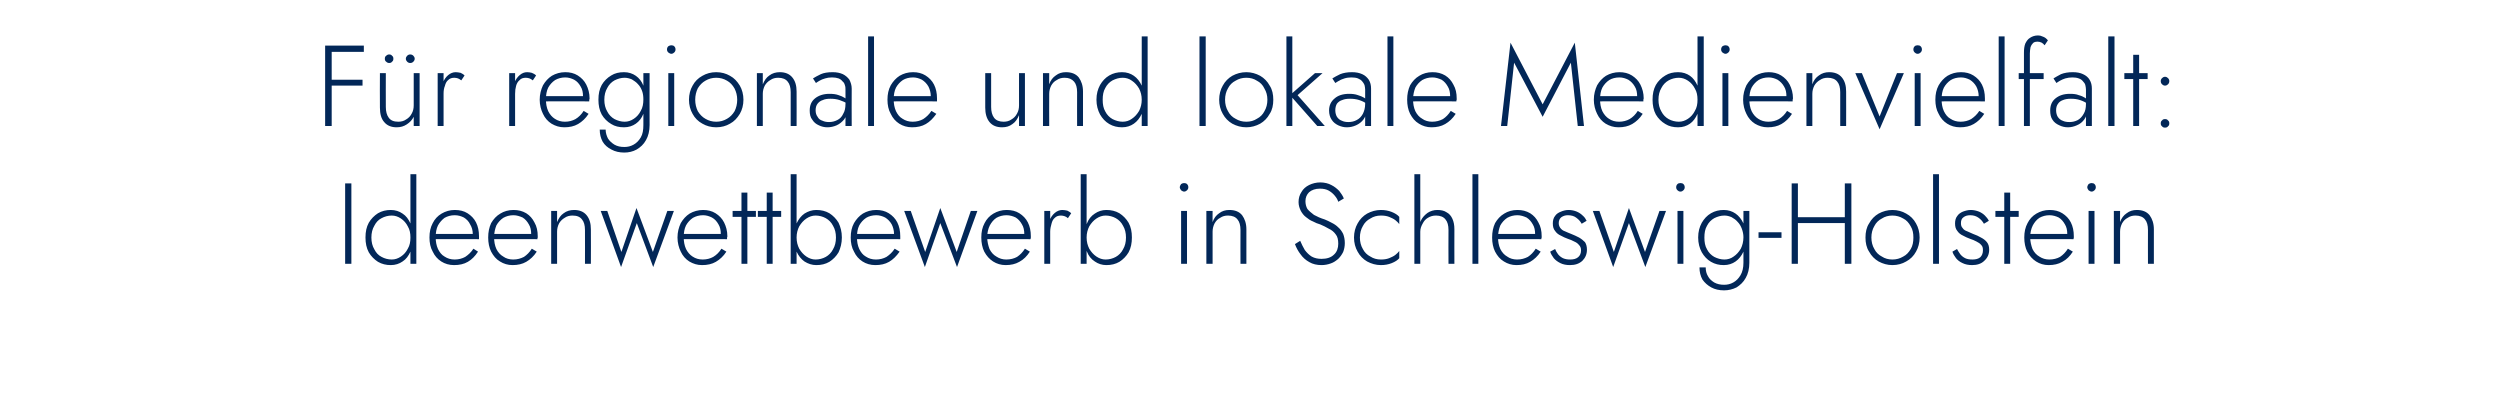 <?xml version="1.0" standalone="no"?><!DOCTYPE svg PUBLIC "-//W3C//DTD SVG 1.1//EN" "http://www.w3.org/Graphics/SVG/1.1/DTD/svg11.dtd"><svg xmlns="http://www.w3.org/2000/svg" version="1.1" width="762px" height="128.1px" viewBox="0 -1 762 128.1" style="top:-1px">  <desc>F r regionale und lokale Medienvielfalt: Ideenwettbewerb in Schleswig-Holstein</desc>  <defs/>  <g id="Polygon1380076">    <path d="M 105.2 54.9 L 105.2 79.4 L 107.1 79.4 L 107.1 54.9 L 105.2 54.9 Z M 125.1 52.1 L 125.1 79.4 L 126.9 79.4 L 126.9 52.1 L 125.1 52.1 Z M 111.4 71.4 C 111.4 73.1 111.7 74.6 112.4 75.9 C 113.1 77.1 114.1 78.1 115.2 78.8 C 116.4 79.5 117.7 79.8 119.1 79.8 C 120.5 79.8 121.7 79.4 122.7 78.7 C 123.8 78 124.5 77 125.1 75.7 C 125.7 74.4 126 73 126 71.4 C 126 69.8 125.7 68.4 125.1 67.1 C 124.5 65.8 123.8 64.8 122.7 64.1 C 121.7 63.4 120.5 63 119.1 63 C 117.7 63 116.4 63.3 115.2 64 C 114.1 64.7 113.1 65.7 112.4 66.9 C 111.7 68.2 111.4 69.6 111.4 71.4 Z M 113.2 71.4 C 113.2 70 113.5 68.8 114.1 67.8 C 114.6 66.8 115.3 66 116.3 65.5 C 117.2 65 118.3 64.7 119.4 64.7 C 120.4 64.7 121.3 65 122.2 65.6 C 123.1 66.2 123.8 67 124.3 68 C 124.9 69 125.1 70.1 125.1 71.4 C 125.1 72.7 124.9 73.8 124.3 74.8 C 123.8 75.8 123.1 76.6 122.2 77.2 C 121.3 77.8 120.4 78.1 119.4 78.1 C 118.3 78.1 117.2 77.8 116.3 77.3 C 115.3 76.8 114.6 76 114.1 75 C 113.5 74 113.2 72.8 113.2 71.4 Z M 138.4 79.8 C 140 79.8 141.4 79.5 142.6 78.8 C 143.8 78.1 144.8 77.1 145.7 75.7 C 145.7 75.7 144.3 74.8 144.3 74.8 C 143.6 75.9 142.7 76.7 141.8 77.3 C 140.9 77.8 139.8 78.1 138.6 78.1 C 137.4 78.1 136.4 77.8 135.5 77.2 C 134.6 76.7 134 75.9 133.5 74.9 C 133 73.8 132.8 72.6 132.8 71.3 C 132.8 69.9 133 68.7 133.5 67.7 C 134 66.8 134.7 66 135.5 65.4 C 136.4 64.9 137.4 64.6 138.6 64.6 C 139.7 64.6 140.6 64.9 141.4 65.3 C 142.2 65.8 142.9 66.5 143.3 67.4 C 143.8 68.2 144.1 69.2 144.1 70.3 C 144.1 70.5 144 70.7 144 70.9 C 143.9 71.1 143.9 71.2 143.8 71.4 C 143.82 71.36 144.6 70.3 144.6 70.3 L 132.1 70.3 L 132.1 71.9 C 132.1 71.9 145.95 71.85 146 71.9 C 146 71.7 146 71.6 146 71.4 C 146 71.3 146 71.1 146 71 C 146 69.4 145.7 68 145.1 66.8 C 144.5 65.6 143.6 64.7 142.5 64 C 141.4 63.3 140.1 63 138.6 63 C 137.1 63 135.8 63.4 134.6 64.1 C 133.4 64.8 132.5 65.8 131.9 67 C 131.2 68.3 130.9 69.7 130.9 71.4 C 130.9 73 131.2 74.5 131.9 75.7 C 132.5 77 133.4 78 134.5 78.7 C 135.6 79.4 136.9 79.8 138.4 79.8 Z M 156.2 79.8 C 157.8 79.8 159.2 79.5 160.4 78.8 C 161.6 78.1 162.7 77.1 163.6 75.7 C 163.6 75.7 162.1 74.8 162.1 74.8 C 161.4 75.9 160.6 76.7 159.7 77.3 C 158.7 77.8 157.7 78.1 156.4 78.1 C 155.3 78.1 154.2 77.8 153.4 77.2 C 152.5 76.7 151.8 75.9 151.3 74.9 C 150.8 73.8 150.6 72.6 150.6 71.3 C 150.6 69.9 150.9 68.7 151.3 67.7 C 151.8 66.8 152.5 66 153.4 65.4 C 154.3 64.9 155.3 64.6 156.5 64.6 C 157.5 64.6 158.4 64.9 159.3 65.3 C 160.1 65.8 160.7 66.5 161.2 67.4 C 161.7 68.2 161.9 69.2 161.9 70.3 C 161.9 70.5 161.9 70.7 161.8 70.9 C 161.8 71.1 161.7 71.2 161.7 71.4 C 161.67 71.36 162.4 70.3 162.4 70.3 L 149.9 70.3 L 149.9 71.9 C 149.9 71.9 163.8 71.85 163.8 71.9 C 163.8 71.7 163.8 71.6 163.9 71.4 C 163.9 71.3 163.9 71.1 163.9 71 C 163.9 69.4 163.6 68 162.9 66.8 C 162.3 65.6 161.5 64.7 160.4 64 C 159.2 63.3 158 63 156.5 63 C 155 63 153.6 63.4 152.5 64.1 C 151.3 64.8 150.4 65.8 149.7 67 C 149.1 68.3 148.8 69.7 148.8 71.4 C 148.8 73 149.1 74.5 149.7 75.7 C 150.4 77 151.2 78 152.4 78.7 C 153.5 79.4 154.8 79.8 156.2 79.8 Z M 178.3 69.1 C 178.33 69.09 178.3 79.4 178.3 79.4 L 180.1 79.4 C 180.1 79.4 180.15 68.88 180.1 68.9 C 180.1 67.1 179.7 65.7 178.8 64.6 C 177.9 63.5 176.6 63 175 63 C 173.8 63 172.7 63.3 171.8 64 C 170.9 64.6 170.3 65.5 169.8 66.7 C 169.82 66.71 169.8 63.3 169.8 63.3 L 168 63.3 L 168 79.4 L 169.8 79.4 C 169.8 79.4 169.82 69.65 169.8 69.6 C 169.8 68.7 170 67.9 170.4 67.1 C 170.8 66.4 171.4 65.8 172.1 65.4 C 172.8 64.9 173.6 64.7 174.5 64.7 C 175.9 64.7 176.8 65.1 177.4 65.9 C 178 66.6 178.3 67.7 178.3 69.1 Z M 183.1 63.3 L 189.3 80.4 L 194.1 67 L 199.1 80.4 L 205.4 63.3 L 203.4 63.3 L 199 75.8 L 194 62.4 L 189.4 75.8 L 185.1 63.3 L 183.1 63.3 Z M 214 79.8 C 215.6 79.8 217 79.5 218.2 78.8 C 219.4 78.1 220.5 77.1 221.4 75.7 C 221.4 75.7 219.9 74.8 219.9 74.8 C 219.2 75.9 218.4 76.7 217.4 77.3 C 216.5 77.8 215.4 78.1 214.2 78.1 C 213 78.1 212 77.8 211.1 77.2 C 210.3 76.7 209.6 75.9 209.1 74.9 C 208.6 73.8 208.4 72.6 208.4 71.3 C 208.4 69.9 208.6 68.7 209.1 67.7 C 209.6 66.8 210.3 66 211.2 65.4 C 212.1 64.9 213.1 64.6 214.3 64.6 C 215.3 64.6 216.2 64.9 217 65.3 C 217.9 65.8 218.5 66.5 219 67.4 C 219.5 68.2 219.7 69.2 219.7 70.3 C 219.7 70.5 219.7 70.7 219.6 70.9 C 219.6 71.1 219.5 71.2 219.5 71.4 C 219.45 71.36 220.2 70.3 220.2 70.3 L 207.7 70.3 L 207.7 71.9 C 207.7 71.9 221.59 71.85 221.6 71.9 C 221.6 71.7 221.6 71.6 221.6 71.4 C 221.7 71.3 221.7 71.1 221.7 71 C 221.7 69.4 221.3 68 220.7 66.8 C 220.1 65.6 219.2 64.7 218.1 64 C 217 63.3 215.7 63 214.3 63 C 212.8 63 211.4 63.4 210.2 64.1 C 209.1 64.8 208.2 65.8 207.5 67 C 206.9 68.3 206.5 69.7 206.5 71.4 C 206.5 73 206.9 74.5 207.5 75.7 C 208.1 77 209 78 210.1 78.7 C 211.3 79.4 212.5 79.8 214 79.8 Z M 223.3 63.3 L 223.3 65.1 L 230.4 65.1 L 230.4 63.3 L 223.3 63.3 Z M 226 57.7 L 226 79.4 L 227.8 79.4 L 227.8 57.7 L 226 57.7 Z M 231 63.3 L 231 65.1 L 238.1 65.1 L 238.1 63.3 L 231 63.3 Z M 233.7 57.7 L 233.7 79.4 L 235.5 79.4 L 235.5 57.7 L 233.7 57.7 Z M 242.8 52.1 L 241 52.1 L 241 79.4 L 242.8 79.4 L 242.8 52.1 Z M 256.6 71.4 C 256.6 69.6 256.2 68.2 255.6 66.9 C 254.9 65.7 253.9 64.7 252.8 64 C 251.6 63.3 250.3 63 248.8 63 C 247.5 63 246.3 63.4 245.2 64.1 C 244.2 64.8 243.4 65.8 242.8 67.1 C 242.3 68.4 242 69.8 242 71.4 C 242 73 242.3 74.4 242.8 75.7 C 243.4 77 244.2 78 245.2 78.7 C 246.3 79.4 247.5 79.8 248.8 79.8 C 250.3 79.8 251.6 79.5 252.8 78.8 C 253.9 78.1 254.9 77.1 255.6 75.9 C 256.2 74.6 256.6 73.1 256.6 71.4 Z M 254.8 71.4 C 254.8 72.8 254.5 74 253.9 75 C 253.4 76 252.6 76.8 251.7 77.3 C 250.8 77.8 249.7 78.1 248.6 78.1 C 247.6 78.1 246.7 77.8 245.8 77.2 C 244.9 76.6 244.2 75.8 243.6 74.8 C 243.1 73.8 242.8 72.7 242.8 71.4 C 242.8 70.1 243.1 69 243.6 68 C 244.2 67 244.9 66.2 245.8 65.6 C 246.7 65 247.6 64.7 248.6 64.7 C 249.7 64.7 250.8 65 251.7 65.5 C 252.6 66 253.4 66.8 253.9 67.8 C 254.5 68.8 254.8 70 254.8 71.4 Z M 266.8 79.8 C 268.4 79.8 269.8 79.5 271 78.8 C 272.2 78.1 273.2 77.1 274.2 75.7 C 274.2 75.7 272.7 74.8 272.7 74.8 C 272 75.9 271.1 76.7 270.2 77.3 C 269.3 77.8 268.2 78.1 267 78.1 C 265.8 78.1 264.8 77.8 263.9 77.2 C 263 76.7 262.4 75.9 261.9 74.9 C 261.4 73.8 261.2 72.6 261.2 71.3 C 261.2 69.9 261.4 68.7 261.9 67.7 C 262.4 66.8 263.1 66 264 65.4 C 264.8 64.9 265.9 64.6 267.1 64.6 C 268.1 64.6 269 64.9 269.8 65.3 C 270.6 65.8 271.3 66.5 271.8 67.4 C 272.2 68.2 272.5 69.2 272.5 70.3 C 272.5 70.5 272.4 70.7 272.4 70.9 C 272.3 71.1 272.3 71.2 272.2 71.4 C 272.23 71.36 273 70.3 273 70.3 L 260.5 70.3 L 260.5 71.9 C 260.5 71.9 274.37 71.85 274.4 71.9 C 274.4 71.7 274.4 71.6 274.4 71.4 C 274.4 71.3 274.4 71.1 274.4 71 C 274.4 69.4 274.1 68 273.5 66.8 C 272.9 65.6 272 64.7 270.9 64 C 269.8 63.3 268.5 63 267.1 63 C 265.5 63 264.2 63.4 263 64.1 C 261.9 64.8 261 65.8 260.3 67 C 259.6 68.3 259.3 69.7 259.3 71.4 C 259.3 73 259.6 74.5 260.3 75.7 C 260.9 77 261.8 78 262.9 78.7 C 264 79.4 265.3 79.8 266.8 79.8 Z M 275.6 63.3 L 281.9 80.4 L 286.6 67 L 291.7 80.4 L 297.9 63.3 L 295.9 63.3 L 291.6 75.8 L 286.6 62.4 L 282 75.8 L 277.6 63.3 L 275.6 63.3 Z M 306.5 79.8 C 308.1 79.8 309.5 79.5 310.7 78.8 C 312 78.1 313 77.1 313.9 75.7 C 313.9 75.7 312.4 74.8 312.4 74.8 C 311.7 75.9 310.9 76.7 310 77.3 C 309.1 77.8 308 78.1 306.7 78.1 C 305.6 78.1 304.6 77.8 303.7 77.2 C 302.8 76.7 302.1 75.9 301.6 74.9 C 301.2 73.8 300.9 72.6 300.9 71.3 C 300.9 69.9 301.2 68.7 301.7 67.7 C 302.2 66.8 302.8 66 303.7 65.4 C 304.6 64.9 305.6 64.6 306.8 64.6 C 307.8 64.6 308.8 64.9 309.6 65.3 C 310.4 65.8 311 66.5 311.5 67.4 C 312 68.2 312.2 69.2 312.2 70.3 C 312.2 70.5 312.2 70.7 312.1 70.9 C 312.1 71.1 312 71.2 312 71.4 C 311.99 71.36 312.8 70.3 312.8 70.3 L 300.2 70.3 L 300.2 71.9 C 300.2 71.9 314.13 71.85 314.1 71.9 C 314.1 71.7 314.2 71.6 314.2 71.4 C 314.2 71.3 314.2 71.1 314.2 71 C 314.2 69.4 313.9 68 313.3 66.8 C 312.7 65.6 311.8 64.7 310.7 64 C 309.6 63.3 308.3 63 306.8 63 C 305.3 63 304 63.4 302.8 64.1 C 301.6 64.8 300.7 65.8 300.1 67 C 299.4 68.3 299.1 69.7 299.1 71.4 C 299.1 73 299.4 74.5 300 75.7 C 300.7 77 301.6 78 302.7 78.7 C 303.8 79.4 305.1 79.8 306.5 79.8 Z M 320.1 63.3 L 318.3 63.3 L 318.3 79.4 L 320.1 79.4 L 320.1 63.3 Z M 325.5 65.5 C 325.5 65.5 326.5 64 326.5 64 C 326.1 63.6 325.7 63.4 325.3 63.2 C 324.8 63.1 324.3 63 323.8 63 C 323 63 322.2 63.3 321.5 63.9 C 320.8 64.5 320.3 65.2 319.9 66.2 C 319.5 67.2 319.3 68.4 319.3 69.6 C 319.3 69.6 320.1 69.6 320.1 69.6 C 320.1 68.7 320.3 67.9 320.5 67.2 C 320.7 66.4 321 65.8 321.5 65.4 C 322 64.9 322.6 64.7 323.4 64.7 C 323.8 64.7 324.2 64.8 324.5 64.9 C 324.8 65 325.2 65.2 325.5 65.5 Z M 331.2 52.1 L 329.4 52.1 L 329.4 79.4 L 331.2 79.4 L 331.2 52.1 Z M 345 71.4 C 345 69.6 344.7 68.2 344 66.9 C 343.3 65.7 342.3 64.7 341.2 64 C 340 63.3 338.7 63 337.2 63 C 335.9 63 334.7 63.4 333.7 64.1 C 332.6 64.8 331.8 65.8 331.3 67.1 C 330.7 68.4 330.4 69.8 330.4 71.4 C 330.4 73 330.7 74.4 331.3 75.7 C 331.8 77 332.6 78 333.7 78.7 C 334.7 79.4 335.9 79.8 337.2 79.8 C 338.7 79.8 340 79.5 341.2 78.8 C 342.3 78.1 343.3 77.1 344 75.9 C 344.7 74.6 345 73.1 345 71.4 Z M 343.2 71.4 C 343.2 72.8 342.9 74 342.3 75 C 341.8 76 341 76.8 340.1 77.3 C 339.2 77.8 338.1 78.1 337 78.1 C 336 78.1 335.1 77.8 334.2 77.2 C 333.3 76.6 332.6 75.8 332 74.8 C 331.5 73.8 331.2 72.7 331.2 71.4 C 331.2 70.1 331.5 69 332 68 C 332.6 67 333.3 66.2 334.2 65.6 C 335.1 65 336 64.7 337 64.7 C 338.1 64.7 339.2 65 340.1 65.5 C 341 66 341.8 66.8 342.3 67.8 C 342.9 68.8 343.2 70 343.2 71.4 Z M 359.6 56.1 C 359.6 56.4 359.8 56.7 360 57 C 360.3 57.2 360.6 57.4 360.9 57.4 C 361.3 57.4 361.6 57.2 361.8 57 C 362.1 56.7 362.2 56.4 362.2 56.1 C 362.2 55.7 362.1 55.4 361.8 55.1 C 361.6 54.9 361.3 54.8 360.9 54.8 C 360.6 54.8 360.3 54.9 360 55.1 C 359.8 55.4 359.6 55.7 359.6 56.1 Z M 360 63.3 L 360 79.4 L 361.8 79.4 L 361.8 63.3 L 360 63.3 Z M 378.1 69.1 C 378.07 69.09 378.1 79.4 378.1 79.4 L 379.9 79.4 C 379.9 79.4 379.89 68.88 379.9 68.9 C 379.9 67.1 379.4 65.7 378.6 64.6 C 377.7 63.5 376.4 63 374.7 63 C 373.5 63 372.5 63.3 371.6 64 C 370.7 64.6 370 65.5 369.6 66.7 C 369.57 66.71 369.6 63.3 369.6 63.3 L 367.7 63.3 L 367.7 79.4 L 369.6 79.4 C 369.6 79.4 369.57 69.65 369.6 69.6 C 369.6 68.7 369.8 67.9 370.2 67.1 C 370.6 66.4 371.1 65.8 371.9 65.4 C 372.6 64.9 373.4 64.7 374.3 64.7 C 375.6 64.7 376.6 65.1 377.2 65.9 C 377.8 66.6 378.1 67.7 378.1 69.1 Z M 396.3 72.4 C 396.3 72.4 394.7 73.4 394.7 73.4 C 395.1 74.5 395.7 75.6 396.4 76.5 C 397.1 77.5 398 78.3 399.1 78.9 C 400.1 79.5 401.4 79.8 402.8 79.8 C 403.8 79.8 404.8 79.6 405.6 79.3 C 406.5 79 407.2 78.5 407.9 77.9 C 408.5 77.3 409 76.6 409.4 75.8 C 409.7 75 409.9 74.1 409.9 73.1 C 409.9 72 409.7 71.1 409.4 70.3 C 409 69.5 408.5 68.8 407.9 68.3 C 407.3 67.7 406.7 67.3 405.9 66.9 C 405.2 66.5 404.5 66.2 403.8 65.9 C 402.5 65.5 401.4 65 400.5 64.5 C 399.7 63.9 399 63.3 398.5 62.7 C 398.1 62 397.9 61.2 397.9 60.3 C 397.9 59.2 398.3 58.3 399 57.6 C 399.8 56.9 400.9 56.5 402.3 56.5 C 403.4 56.5 404.3 56.7 405 57.1 C 405.7 57.5 406.3 58 406.8 58.6 C 407.3 59.2 407.7 59.8 407.9 60.5 C 407.9 60.5 409.6 59.5 409.6 59.5 C 409.3 58.7 408.8 58 408.2 57.2 C 407.5 56.5 406.8 55.9 405.8 55.4 C 404.9 54.9 403.7 54.6 402.4 54.6 C 401.2 54.6 400 54.9 399 55.4 C 398 55.9 397.2 56.6 396.7 57.5 C 396.1 58.4 395.8 59.4 395.8 60.6 C 395.8 61.6 396.1 62.5 396.5 63.3 C 396.9 64 397.4 64.7 398.1 65.2 C 398.7 65.7 399.4 66.2 400.2 66.5 C 400.9 66.9 401.7 67.2 402.4 67.4 C 403.3 67.8 404.2 68.2 405 68.7 C 405.9 69.1 406.6 69.7 407.1 70.4 C 407.7 71.1 407.9 72.1 407.9 73.3 C 407.9 74.6 407.5 75.8 406.6 76.6 C 405.7 77.5 404.4 77.9 402.8 77.9 C 401.7 77.9 400.7 77.7 399.8 77.2 C 399 76.7 398.3 76 397.7 75.2 C 397.2 74.3 396.7 73.4 396.3 72.4 Z M 414.5 71.4 C 414.5 70.1 414.8 68.9 415.4 67.9 C 415.9 66.9 416.7 66.1 417.7 65.6 C 418.6 65 419.7 64.7 420.9 64.7 C 421.8 64.7 422.6 64.8 423.4 65.1 C 424.1 65.4 424.8 65.7 425.3 66.1 C 425.8 66.5 426.2 66.9 426.5 67.3 C 426.5 67.3 426.5 65.1 426.5 65.1 C 426 64.5 425.2 64 424.2 63.6 C 423.2 63.2 422.1 63 420.9 63 C 419.4 63 418 63.4 416.7 64.1 C 415.5 64.8 414.5 65.8 413.8 67.1 C 413.1 68.3 412.7 69.8 412.7 71.4 C 412.7 73 413.1 74.5 413.8 75.7 C 414.5 77 415.5 78 416.7 78.7 C 418 79.4 419.4 79.8 420.9 79.8 C 422.1 79.8 423.2 79.6 424.2 79.2 C 425.2 78.8 426 78.3 426.5 77.7 C 426.5 77.7 426.5 75.5 426.5 75.5 C 426.2 75.9 425.8 76.3 425.3 76.7 C 424.8 77.1 424.1 77.4 423.4 77.7 C 422.6 78 421.8 78.1 420.9 78.1 C 419.7 78.1 418.6 77.8 417.7 77.2 C 416.7 76.7 415.9 75.9 415.4 74.9 C 414.8 73.9 414.5 72.7 414.5 71.4 Z M 432.9 52.1 L 431.1 52.1 L 431.1 79.4 L 432.9 79.4 L 432.9 52.1 Z M 441.5 69.1 C 441.45 69.09 441.5 79.4 441.5 79.4 L 443.3 79.4 C 443.3 79.4 443.27 68.88 443.3 68.9 C 443.3 67.6 443.1 66.6 442.7 65.7 C 442.3 64.8 441.7 64.1 440.9 63.7 C 440.2 63.2 439.2 63 438.1 63 C 437 63 436 63.3 435.1 63.9 C 434.3 64.5 433.6 65.2 433.1 66.2 C 432.6 67.2 432.3 68.4 432.3 69.6 C 432.3 69.6 432.9 69.6 432.9 69.6 C 432.9 68.7 433.2 67.9 433.6 67.2 C 434 66.4 434.5 65.8 435.2 65.4 C 436 64.9 436.8 64.7 437.7 64.7 C 439 64.7 440 65.1 440.6 65.9 C 441.2 66.6 441.5 67.7 441.5 69.1 Z M 448.8 52.1 L 448.8 79.4 L 450.6 79.4 L 450.6 52.1 L 448.8 52.1 Z M 462.2 79.8 C 463.8 79.8 465.2 79.5 466.4 78.8 C 467.6 78.1 468.7 77.1 469.6 75.7 C 469.6 75.7 468.1 74.8 468.1 74.8 C 467.4 75.9 466.6 76.7 465.7 77.3 C 464.7 77.8 463.7 78.1 462.4 78.1 C 461.3 78.1 460.2 77.8 459.4 77.2 C 458.5 76.7 457.8 75.9 457.3 74.9 C 456.8 73.8 456.6 72.6 456.6 71.3 C 456.6 69.9 456.9 68.7 457.3 67.7 C 457.8 66.8 458.5 66 459.4 65.4 C 460.3 64.9 461.3 64.6 462.5 64.6 C 463.5 64.6 464.4 64.9 465.3 65.3 C 466.1 65.8 466.7 66.5 467.2 67.4 C 467.7 68.2 467.9 69.2 467.9 70.3 C 467.9 70.5 467.9 70.7 467.8 70.9 C 467.8 71.1 467.7 71.2 467.7 71.4 C 467.67 71.36 468.4 70.3 468.4 70.3 L 455.9 70.3 L 455.9 71.9 C 455.9 71.9 469.8 71.85 469.8 71.9 C 469.8 71.7 469.8 71.6 469.9 71.4 C 469.9 71.3 469.9 71.1 469.9 71 C 469.9 69.4 469.6 68 468.9 66.8 C 468.3 65.6 467.5 64.7 466.4 64 C 465.2 63.3 464 63 462.5 63 C 461 63 459.6 63.4 458.5 64.1 C 457.3 64.8 456.4 65.8 455.7 67 C 455.1 68.3 454.8 69.7 454.8 71.4 C 454.8 73 455.1 74.5 455.7 75.7 C 456.4 77 457.2 78 458.4 78.7 C 459.5 79.4 460.8 79.8 462.2 79.8 Z M 474 74.9 C 474 74.9 472.5 75.7 472.5 75.7 C 472.7 76.4 473.1 77 473.6 77.7 C 474.1 78.3 474.8 78.8 475.6 79.2 C 476.4 79.6 477.4 79.8 478.5 79.8 C 480.1 79.8 481.3 79.4 482.3 78.5 C 483.2 77.6 483.7 76.5 483.7 75.1 C 483.7 74.2 483.5 73.4 483.1 72.8 C 482.6 72.3 482 71.8 481.3 71.4 C 480.5 71 479.7 70.6 478.9 70.3 C 478.2 70 477.6 69.8 477 69.5 C 476.4 69.3 476 69 475.6 68.5 C 475.3 68.1 475.1 67.6 475.1 67 C 475.1 66.2 475.4 65.6 475.9 65.2 C 476.5 64.8 477.1 64.6 477.9 64.6 C 479 64.6 479.9 64.9 480.5 65.4 C 481.2 65.9 481.7 66.5 482.1 67.2 C 482.1 67.2 483.6 66.3 483.6 66.3 C 483.3 65.7 483 65.2 482.4 64.7 C 481.9 64.2 481.3 63.8 480.6 63.5 C 479.9 63.2 479 63 478.1 63 C 477.3 63 476.5 63.2 475.8 63.5 C 475 63.8 474.4 64.2 474 64.8 C 473.5 65.4 473.3 66.2 473.3 67.1 C 473.3 68.1 473.5 68.8 474 69.4 C 474.4 70 475 70.5 475.7 70.8 C 476.4 71.2 477.1 71.5 477.9 71.8 C 478.6 72 479.2 72.3 479.8 72.6 C 480.5 72.9 480.9 73.2 481.3 73.7 C 481.7 74.1 481.9 74.6 481.9 75.3 C 481.9 76.2 481.6 76.9 481 77.4 C 480.4 77.9 479.6 78.1 478.6 78.1 C 477.8 78.1 477.1 78 476.4 77.7 C 475.8 77.4 475.3 77 474.9 76.5 C 474.5 76 474.2 75.4 474 74.9 Z M 485.5 63.3 L 491.7 80.4 L 496.5 67 L 501.5 80.4 L 507.8 63.3 L 505.8 63.3 L 501.4 75.8 L 496.5 62.4 L 491.9 75.8 L 487.5 63.3 L 485.5 63.3 Z M 510.9 56.1 C 510.9 56.4 511 56.7 511.3 57 C 511.5 57.2 511.8 57.4 512.2 57.4 C 512.6 57.4 512.9 57.2 513.1 57 C 513.4 56.7 513.5 56.4 513.5 56.1 C 513.5 55.7 513.4 55.4 513.1 55.1 C 512.9 54.9 512.6 54.8 512.2 54.8 C 511.8 54.8 511.5 54.9 511.3 55.1 C 511 55.4 510.9 55.7 510.9 56.1 Z M 511.3 63.3 L 511.3 79.4 L 513.1 79.4 L 513.1 63.3 L 511.3 63.3 Z M 518 80.5 C 518 81.9 518.3 83.1 518.9 84.2 C 519.6 85.2 520.5 86 521.6 86.6 C 522.7 87.2 524 87.5 525.5 87.5 C 526.8 87.5 528.1 87.2 529.3 86.6 C 530.4 85.9 531.4 85 532.1 83.7 C 532.8 82.5 533.2 80.9 533.2 79.1 C 533.19 79.1 533.2 63.3 533.2 63.3 L 531.4 63.3 C 531.4 63.3 531.37 79.1 531.4 79.1 C 531.4 80.6 531.1 81.9 530.5 82.9 C 529.9 83.9 529.2 84.6 528.3 85.1 C 527.4 85.6 526.5 85.8 525.5 85.8 C 524.4 85.8 523.4 85.6 522.5 85.1 C 521.7 84.6 521 84 520.6 83.2 C 520.1 82.4 519.9 81.5 519.9 80.5 C 519.9 80.5 518 80.5 518 80.5 Z M 517.6 71.4 C 517.6 73.1 518 74.6 518.7 75.9 C 519.4 77.1 520.3 78.1 521.5 78.8 C 522.7 79.5 524 79.8 525.4 79.8 C 526.8 79.8 528 79.4 529 78.7 C 530 78 530.8 77 531.4 75.7 C 531.9 74.4 532.2 73 532.2 71.4 C 532.2 69.8 531.9 68.4 531.4 67.1 C 530.8 65.8 530 64.8 529 64.1 C 528 63.4 526.8 63 525.4 63 C 524 63 522.7 63.3 521.5 64 C 520.3 64.7 519.4 65.7 518.7 66.9 C 518 68.2 517.6 69.6 517.6 71.4 Z M 519.5 71.4 C 519.5 70 519.7 68.8 520.3 67.8 C 520.8 66.8 521.6 66 522.5 65.5 C 523.5 65 524.5 64.7 525.6 64.7 C 526.4 64.7 527.1 64.9 527.8 65.2 C 528.5 65.6 529.1 66 529.6 66.6 C 530.2 67.2 530.6 67.9 530.9 68.7 C 531.2 69.5 531.4 70.4 531.4 71.3 C 531.4 72.6 531.1 73.8 530.6 74.8 C 530 75.8 529.3 76.6 528.4 77.2 C 527.6 77.8 526.6 78.1 525.6 78.1 C 524.5 78.1 523.5 77.8 522.5 77.3 C 521.6 76.8 520.8 76 520.3 75 C 519.7 74 519.5 72.8 519.5 71.4 Z M 536 71.5 L 543 71.5 L 543 69.8 L 536 69.8 L 536 71.5 Z M 547.1 67 L 563.6 67 L 563.6 65.2 L 547.1 65.2 L 547.1 67 Z M 562.3 54.9 L 562.3 79.4 L 564.3 79.4 L 564.3 54.9 L 562.3 54.9 Z M 546.1 54.9 L 546.1 79.4 L 548 79.4 L 548 54.9 L 546.1 54.9 Z M 568.6 71.4 C 568.6 73 568.9 74.5 569.7 75.7 C 570.4 77 571.4 78 572.6 78.7 C 573.9 79.4 575.3 79.8 576.8 79.8 C 578.4 79.8 579.8 79.4 581 78.7 C 582.3 78 583.3 77 584 75.7 C 584.7 74.5 585.1 73 585.1 71.4 C 585.1 69.8 584.7 68.3 584 67.1 C 583.3 65.8 582.3 64.8 581 64.1 C 579.8 63.4 578.4 63 576.8 63 C 575.3 63 573.9 63.4 572.6 64.1 C 571.4 64.8 570.4 65.8 569.7 67.1 C 568.9 68.3 568.6 69.8 568.6 71.4 Z M 570.4 71.4 C 570.4 70.1 570.7 68.9 571.3 67.9 C 571.8 66.9 572.6 66.1 573.6 65.6 C 574.5 65 575.6 64.7 576.8 64.7 C 578 64.7 579.1 65 580.1 65.6 C 581.1 66.1 581.8 66.9 582.4 68 C 583 69 583.2 70.1 583.2 71.4 C 583.2 72.7 583 73.9 582.4 74.9 C 581.8 75.9 581.1 76.7 580.1 77.2 C 579.1 77.8 578 78.1 576.8 78.1 C 575.6 78.1 574.5 77.8 573.6 77.2 C 572.6 76.7 571.8 75.9 571.3 74.9 C 570.7 73.9 570.4 72.7 570.4 71.4 Z M 589.2 52.1 L 589.2 79.4 L 591 79.4 L 591 52.1 L 589.2 52.1 Z M 596.5 74.9 C 596.5 74.9 595.1 75.7 595.1 75.7 C 595.3 76.4 595.7 77 596.2 77.7 C 596.7 78.3 597.3 78.8 598.2 79.2 C 599 79.6 600 79.8 601.1 79.8 C 602.6 79.8 603.9 79.4 604.8 78.5 C 605.8 77.6 606.3 76.5 606.3 75.1 C 606.3 74.2 606.1 73.4 605.6 72.8 C 605.2 72.3 604.6 71.8 603.8 71.4 C 603.1 71 602.3 70.6 601.4 70.3 C 600.8 70 600.2 69.8 599.6 69.5 C 599 69.3 598.5 69 598.2 68.5 C 597.8 68.1 597.7 67.6 597.7 67 C 597.7 66.2 597.9 65.6 598.5 65.2 C 599 64.8 599.7 64.6 600.5 64.6 C 601.6 64.6 602.4 64.9 603.1 65.4 C 603.8 65.9 604.3 66.5 604.7 67.2 C 604.7 67.2 606.2 66.3 606.2 66.3 C 605.9 65.7 605.5 65.2 605 64.7 C 604.5 64.2 603.9 63.8 603.2 63.5 C 602.4 63.2 601.6 63 600.7 63 C 599.9 63 599.1 63.2 598.3 63.5 C 597.6 63.8 597 64.2 596.6 64.8 C 596.1 65.4 595.9 66.2 595.9 67.1 C 595.9 68.1 596.1 68.8 596.6 69.4 C 597 70 597.6 70.5 598.3 70.8 C 599 71.2 599.7 71.5 600.5 71.8 C 601.2 72 601.8 72.3 602.4 72.6 C 603 72.9 603.5 73.2 603.9 73.7 C 604.3 74.1 604.4 74.6 604.4 75.3 C 604.4 76.2 604.1 76.9 603.6 77.4 C 603 77.9 602.2 78.1 601.2 78.1 C 600.4 78.1 599.6 78 599 77.7 C 598.4 77.4 597.9 77 597.5 76.5 C 597.1 76 596.8 75.4 596.5 74.9 Z M 608.2 63.3 L 608.2 65.1 L 615.3 65.1 L 615.3 63.3 L 608.2 63.3 Z M 610.9 57.7 L 610.9 79.4 L 612.7 79.4 L 612.7 57.7 L 610.9 57.7 Z M 624.4 79.8 C 626 79.8 627.4 79.5 628.6 78.8 C 629.9 78.1 630.9 77.1 631.8 75.7 C 631.8 75.7 630.3 74.8 630.3 74.8 C 629.6 75.9 628.8 76.7 627.9 77.3 C 627 77.8 625.9 78.1 624.6 78.1 C 623.5 78.1 622.5 77.8 621.6 77.2 C 620.7 76.7 620 75.9 619.5 74.9 C 619.1 73.8 618.8 72.6 618.8 71.3 C 618.8 69.9 619.1 68.7 619.6 67.7 C 620.1 66.8 620.7 66 621.6 65.4 C 622.5 64.9 623.5 64.6 624.7 64.6 C 625.7 64.6 626.7 64.9 627.5 65.3 C 628.3 65.8 628.9 66.5 629.4 67.4 C 629.9 68.2 630.1 69.2 630.1 70.3 C 630.1 70.5 630.1 70.7 630 70.9 C 630 71.1 629.9 71.2 629.9 71.4 C 629.89 71.36 630.7 70.3 630.7 70.3 L 618.1 70.3 L 618.1 71.9 C 618.1 71.9 632.03 71.85 632 71.9 C 632 71.7 632.1 71.6 632.1 71.4 C 632.1 71.3 632.1 71.1 632.1 71 C 632.1 69.4 631.8 68 631.2 66.8 C 630.6 65.6 629.7 64.7 628.6 64 C 627.5 63.3 626.2 63 624.7 63 C 623.2 63 621.9 63.4 620.7 64.1 C 619.5 64.8 618.6 65.8 618 67 C 617.3 68.3 617 69.7 617 71.4 C 617 73 617.3 74.5 617.9 75.7 C 618.6 77 619.5 78 620.6 78.7 C 621.7 79.4 623 79.8 624.4 79.8 Z M 636.2 56.1 C 636.2 56.4 636.4 56.7 636.6 57 C 636.9 57.2 637.2 57.4 637.5 57.4 C 637.9 57.4 638.2 57.2 638.4 57 C 638.7 56.7 638.8 56.4 638.8 56.1 C 638.8 55.7 638.7 55.4 638.4 55.1 C 638.2 54.9 637.9 54.8 637.5 54.8 C 637.2 54.8 636.9 54.9 636.6 55.1 C 636.4 55.4 636.2 55.7 636.2 56.1 Z M 636.6 63.3 L 636.6 79.4 L 638.4 79.4 L 638.4 63.3 L 636.6 63.3 Z M 654.7 69.1 C 654.67 69.09 654.7 79.4 654.7 79.4 L 656.5 79.4 C 656.5 79.4 656.49 68.88 656.5 68.9 C 656.5 67.1 656 65.7 655.2 64.6 C 654.3 63.5 653 63 651.3 63 C 650.1 63 649.1 63.3 648.2 64 C 647.3 64.6 646.6 65.5 646.2 66.7 C 646.17 66.71 646.2 63.3 646.2 63.3 L 644.3 63.3 L 644.3 79.4 L 646.2 79.4 C 646.2 79.4 646.17 69.65 646.2 69.6 C 646.2 68.7 646.4 67.9 646.8 67.1 C 647.2 66.4 647.7 65.8 648.5 65.4 C 649.2 64.9 650 64.7 650.9 64.7 C 652.2 64.7 653.2 65.1 653.8 65.9 C 654.4 66.6 654.7 67.7 654.7 69.1 Z " stroke="none" fill="#022758"/>  </g>  <g id="Polygon1380075">    <path d="M 100.1 14.8 L 110.9 14.8 L 110.9 12.9 L 100.1 12.9 L 100.1 14.8 Z M 100.1 25.1 L 110.5 25.1 L 110.5 23.3 L 100.1 23.3 L 100.1 25.1 Z M 99.1 12.9 L 99.1 37.4 L 101.1 37.4 L 101.1 12.9 L 99.1 12.9 Z M 126.1 37.4 L 127.9 37.4 L 127.9 21.3 L 126.1 21.3 L 126.1 37.4 Z M 117.6 31.6 C 117.57 31.57 117.6 21.3 117.6 21.3 L 115.8 21.3 C 115.8 21.3 115.75 31.78 115.8 31.8 C 115.8 33.7 116.2 35.2 117.1 36.2 C 118 37.3 119.3 37.8 120.9 37.8 C 122.1 37.8 123.1 37.5 124 36.9 C 124.9 36.3 125.6 35.6 126.1 34.6 C 126.6 33.6 126.9 32.4 126.9 31.1 C 126.9 31.1 126.1 31.1 126.1 31.1 C 126.1 32.1 125.9 32.9 125.5 33.6 C 125.1 34.4 124.5 35 123.8 35.4 C 123.1 35.9 122.3 36.1 121.4 36.1 C 120 36.1 119.1 35.7 118.5 34.9 C 117.9 34.1 117.6 33 117.6 31.6 Z M 123.7 16.9 C 123.7 17.3 123.9 17.6 124.1 17.8 C 124.4 18.1 124.7 18.2 125 18.2 C 125.4 18.2 125.7 18.1 126 17.8 C 126.2 17.6 126.4 17.3 126.4 16.9 C 126.4 16.5 126.2 16.2 126 16 C 125.7 15.7 125.4 15.6 125 15.6 C 124.7 15.6 124.4 15.7 124.1 16 C 123.9 16.2 123.7 16.5 123.7 16.9 Z M 117.3 16.9 C 117.3 17.3 117.4 17.6 117.7 17.8 C 118 18.1 118.3 18.2 118.6 18.2 C 119 18.2 119.3 18.1 119.5 17.8 C 119.8 17.6 119.9 17.3 119.9 16.9 C 119.9 16.5 119.8 16.2 119.5 16 C 119.3 15.7 119 15.6 118.6 15.6 C 118.3 15.6 118 15.7 117.7 16 C 117.4 16.2 117.3 16.5 117.3 16.9 Z M 135.2 21.3 L 133.4 21.3 L 133.4 37.4 L 135.2 37.4 L 135.2 21.3 Z M 140.6 23.5 C 140.6 23.5 141.6 22 141.6 22 C 141.2 21.6 140.8 21.4 140.4 21.2 C 139.9 21.1 139.4 21 138.9 21 C 138.1 21 137.3 21.3 136.6 21.9 C 135.9 22.5 135.4 23.2 135 24.2 C 134.6 25.2 134.4 26.4 134.4 27.6 C 134.4 27.6 135.2 27.6 135.2 27.6 C 135.2 26.7 135.3 25.9 135.6 25.2 C 135.8 24.4 136.1 23.8 136.6 23.4 C 137.1 22.9 137.7 22.7 138.5 22.7 C 138.9 22.7 139.3 22.8 139.6 22.9 C 139.9 23 140.2 23.2 140.6 23.5 Z M 157 21.3 L 155.2 21.3 L 155.2 37.4 L 157 37.4 L 157 21.3 Z M 162.4 23.5 C 162.4 23.5 163.4 22 163.4 22 C 163 21.6 162.6 21.4 162.1 21.2 C 161.7 21.1 161.2 21 160.7 21 C 159.8 21 159.1 21.3 158.4 21.9 C 157.7 22.5 157.2 23.2 156.8 24.2 C 156.4 25.2 156.2 26.4 156.2 27.6 C 156.2 27.6 157 27.6 157 27.6 C 157 26.7 157.1 25.9 157.3 25.2 C 157.5 24.4 157.9 23.8 158.4 23.4 C 158.8 22.9 159.5 22.7 160.3 22.7 C 160.7 22.7 161.1 22.8 161.4 22.9 C 161.7 23 162 23.2 162.4 23.5 Z M 172 37.8 C 173.6 37.8 175 37.5 176.2 36.8 C 177.4 36.1 178.5 35.1 179.4 33.7 C 179.4 33.7 177.9 32.8 177.9 32.8 C 177.2 33.9 176.4 34.7 175.4 35.3 C 174.5 35.8 173.4 36.1 172.2 36.1 C 171 36.1 170 35.8 169.1 35.2 C 168.3 34.7 167.6 33.9 167.1 32.9 C 166.6 31.8 166.4 30.6 166.4 29.3 C 166.4 27.9 166.6 26.7 167.1 25.7 C 167.6 24.8 168.3 24 169.2 23.4 C 170.1 22.9 171.1 22.6 172.3 22.6 C 173.3 22.6 174.2 22.9 175 23.3 C 175.9 23.8 176.5 24.5 177 25.4 C 177.5 26.2 177.7 27.2 177.7 28.3 C 177.7 28.5 177.7 28.7 177.6 28.9 C 177.6 29.1 177.5 29.2 177.5 29.4 C 177.45 29.36 178.2 28.3 178.2 28.3 L 165.7 28.3 L 165.7 29.9 C 165.7 29.9 179.59 29.85 179.6 29.9 C 179.6 29.7 179.6 29.6 179.6 29.4 C 179.7 29.3 179.7 29.1 179.7 29 C 179.7 27.4 179.3 26 178.7 24.8 C 178.1 23.6 177.2 22.7 176.1 22 C 175 21.3 173.7 21 172.3 21 C 170.8 21 169.4 21.4 168.2 22.1 C 167.1 22.8 166.2 23.8 165.5 25 C 164.9 26.3 164.5 27.7 164.5 29.4 C 164.5 31 164.9 32.5 165.5 33.7 C 166.1 35 167 36 168.1 36.7 C 169.3 37.4 170.5 37.8 172 37.8 Z M 182.8 38.5 C 182.8 39.9 183.1 41.1 183.7 42.2 C 184.3 43.2 185.2 44 186.4 44.6 C 187.5 45.2 188.8 45.5 190.3 45.5 C 191.6 45.5 192.9 45.2 194 44.6 C 195.2 43.9 196.2 43 196.9 41.7 C 197.6 40.5 198 38.9 198 37.1 C 197.96 37.1 198 21.3 198 21.3 L 196.1 21.3 C 196.1 21.3 196.14 37.1 196.1 37.1 C 196.1 38.6 195.9 39.9 195.3 40.9 C 194.7 41.9 194 42.6 193.1 43.1 C 192.2 43.6 191.3 43.8 190.3 43.8 C 189.1 43.8 188.2 43.6 187.3 43.1 C 186.5 42.6 185.8 42 185.3 41.2 C 184.9 40.4 184.6 39.5 184.6 38.5 C 184.6 38.5 182.8 38.5 182.8 38.5 Z M 182.4 29.4 C 182.4 31.1 182.7 32.6 183.4 33.9 C 184.1 35.1 185.1 36.1 186.3 36.8 C 187.4 37.5 188.7 37.8 190.2 37.8 C 191.6 37.8 192.8 37.4 193.8 36.7 C 194.8 36 195.6 35 196.1 33.7 C 196.7 32.4 197 31 197 29.4 C 197 27.8 196.7 26.4 196.1 25.1 C 195.6 23.8 194.8 22.8 193.8 22.1 C 192.8 21.4 191.6 21 190.2 21 C 188.7 21 187.4 21.3 186.3 22 C 185.1 22.7 184.1 23.7 183.4 24.9 C 182.7 26.2 182.4 27.6 182.4 29.4 Z M 184.2 29.4 C 184.2 28 184.5 26.8 185.1 25.8 C 185.6 24.8 186.4 24 187.3 23.5 C 188.3 23 189.3 22.7 190.4 22.7 C 191.1 22.7 191.9 22.9 192.6 23.2 C 193.2 23.6 193.9 24 194.4 24.6 C 195 25.2 195.4 25.9 195.7 26.7 C 196 27.5 196.1 28.4 196.1 29.3 C 196.1 30.6 195.9 31.8 195.3 32.8 C 194.8 33.8 194.1 34.6 193.2 35.2 C 192.3 35.8 191.4 36.1 190.4 36.1 C 189.3 36.1 188.3 35.8 187.3 35.3 C 186.4 34.8 185.6 34 185.1 33 C 184.5 32 184.2 30.8 184.2 29.4 Z M 203.3 14.1 C 203.3 14.4 203.4 14.7 203.7 15 C 204 15.2 204.3 15.4 204.6 15.4 C 205 15.4 205.3 15.2 205.5 15 C 205.8 14.7 205.9 14.4 205.9 14.1 C 205.9 13.7 205.8 13.4 205.5 13.1 C 205.3 12.9 205 12.8 204.6 12.8 C 204.3 12.8 204 12.9 203.7 13.1 C 203.4 13.4 203.3 13.7 203.3 14.1 Z M 203.7 21.3 L 203.7 37.4 L 205.5 37.4 L 205.5 21.3 L 203.7 21.3 Z M 210 29.4 C 210 31 210.4 32.5 211.1 33.7 C 211.8 35 212.8 36 214.1 36.7 C 215.3 37.4 216.7 37.8 218.3 37.8 C 219.9 37.8 221.3 37.4 222.5 36.7 C 223.8 36 224.7 35 225.5 33.7 C 226.2 32.5 226.6 31 226.6 29.4 C 226.6 27.8 226.2 26.3 225.5 25.1 C 224.7 23.8 223.8 22.8 222.5 22.1 C 221.3 21.4 219.9 21 218.3 21 C 216.7 21 215.3 21.4 214.1 22.1 C 212.8 22.8 211.8 23.8 211.1 25.1 C 210.4 26.3 210 27.8 210 29.4 Z M 211.9 29.4 C 211.9 28.1 212.2 26.9 212.7 25.9 C 213.3 24.9 214.1 24.1 215 23.6 C 216 23 217.1 22.7 218.3 22.7 C 219.5 22.7 220.6 23 221.6 23.6 C 222.5 24.1 223.3 24.9 223.9 26 C 224.4 27 224.7 28.1 224.7 29.4 C 224.7 30.7 224.4 31.9 223.9 32.9 C 223.3 33.9 222.5 34.7 221.6 35.2 C 220.6 35.8 219.5 36.1 218.3 36.1 C 217.1 36.1 216 35.8 215 35.2 C 214.1 34.7 213.3 33.9 212.7 32.9 C 212.2 31.9 211.9 30.7 211.9 29.4 Z M 241 27.1 C 241.01 27.09 241 37.4 241 37.4 L 242.8 37.4 C 242.8 37.4 242.83 26.88 242.8 26.9 C 242.8 25.1 242.4 23.7 241.5 22.6 C 240.6 21.5 239.3 21 237.7 21 C 236.5 21 235.4 21.3 234.5 22 C 233.6 22.6 233 23.5 232.5 24.7 C 232.51 24.71 232.5 21.3 232.5 21.3 L 230.7 21.3 L 230.7 37.4 L 232.5 37.4 C 232.5 37.4 232.51 27.65 232.5 27.6 C 232.5 26.7 232.7 25.9 233.1 25.1 C 233.5 24.4 234.1 23.8 234.8 23.4 C 235.5 22.9 236.3 22.7 237.2 22.7 C 238.5 22.7 239.5 23.1 240.1 23.9 C 240.7 24.6 241 25.7 241 27.1 Z M 248.6 32.6 C 248.6 31.8 248.8 31.1 249.2 30.6 C 249.6 30.1 250.1 29.7 250.8 29.5 C 251.4 29.2 252.2 29.1 253.1 29.1 C 254.1 29.1 255 29.2 255.9 29.5 C 256.8 29.8 257.7 30.2 258.5 30.7 C 258.5 30.7 258.5 29.6 258.5 29.6 C 258.3 29.4 257.9 29.1 257.4 28.8 C 256.9 28.5 256.3 28.2 255.6 28 C 254.8 27.7 253.9 27.6 252.8 27.6 C 251 27.6 249.5 28.1 248.4 29 C 247.3 29.9 246.8 31.1 246.8 32.7 C 246.8 33.8 247 34.8 247.6 35.5 C 248.1 36.3 248.7 36.8 249.6 37.2 C 250.4 37.6 251.3 37.8 252.2 37.8 C 253.1 37.8 254.1 37.6 255 37.2 C 255.9 36.8 256.6 36.2 257.3 35.4 C 257.9 34.6 258.2 33.5 258.2 32.3 C 258.2 32.3 257.7 30.7 257.7 30.7 C 257.7 31.9 257.5 32.9 257 33.7 C 256.6 34.6 256 35.2 255.2 35.6 C 254.4 36 253.6 36.2 252.7 36.2 C 252 36.2 251.3 36.1 250.7 35.8 C 250 35.6 249.5 35.2 249.2 34.6 C 248.8 34.1 248.6 33.4 248.6 32.6 Z M 248.7 24.3 C 249 24.1 249.4 23.8 249.8 23.6 C 250.3 23.3 250.8 23.1 251.5 22.9 C 252.1 22.7 252.8 22.6 253.6 22.6 C 254.4 22.6 255 22.7 255.6 22.9 C 256.1 23.1 256.5 23.4 256.8 23.8 C 257.2 24.1 257.4 24.5 257.5 24.9 C 257.7 25.4 257.7 25.8 257.7 26.3 C 257.74 26.28 257.7 37.4 257.7 37.4 L 259.6 37.4 C 259.6 37.4 259.56 26.04 259.6 26 C 259.6 25 259.3 24.1 258.9 23.3 C 258.4 22.6 257.7 22 256.9 21.6 C 256 21.2 255 21 253.8 21 C 252.3 21 251.1 21.2 250.2 21.6 C 249.2 22.1 248.4 22.5 247.8 22.9 C 247.8 22.9 248.7 24.3 248.7 24.3 Z M 264.6 10.1 L 264.6 37.4 L 266.4 37.4 L 266.4 10.1 L 264.6 10.1 Z M 278 37.8 C 279.6 37.8 281 37.5 282.2 36.8 C 283.4 36.1 284.4 35.1 285.4 33.7 C 285.4 33.7 283.9 32.8 283.9 32.8 C 283.2 33.9 282.3 34.7 281.4 35.3 C 280.5 35.8 279.4 36.1 278.2 36.1 C 277 36.1 276 35.8 275.1 35.2 C 274.2 34.7 273.6 33.9 273.1 32.9 C 272.6 31.8 272.4 30.6 272.4 29.3 C 272.4 27.9 272.6 26.7 273.1 25.7 C 273.6 24.8 274.3 24 275.2 23.4 C 276 22.9 277.1 22.6 278.3 22.6 C 279.3 22.6 280.2 22.9 281 23.3 C 281.8 23.8 282.5 24.5 283 25.4 C 283.4 26.2 283.7 27.2 283.7 28.3 C 283.7 28.5 283.6 28.7 283.6 28.9 C 283.5 29.1 283.5 29.2 283.4 29.4 C 283.43 29.36 284.2 28.3 284.2 28.3 L 271.7 28.3 L 271.7 29.9 C 271.7 29.9 285.57 29.85 285.6 29.9 C 285.6 29.7 285.6 29.6 285.6 29.4 C 285.6 29.3 285.6 29.1 285.6 29 C 285.6 27.4 285.3 26 284.7 24.8 C 284.1 23.6 283.2 22.7 282.1 22 C 281 21.3 279.7 21 278.3 21 C 276.7 21 275.4 21.4 274.2 22.1 C 273.1 22.8 272.2 23.8 271.5 25 C 270.8 26.3 270.5 27.7 270.5 29.4 C 270.5 31 270.8 32.5 271.5 33.7 C 272.1 35 273 36 274.1 36.7 C 275.2 37.4 276.5 37.8 278 37.8 Z M 302.1 31.6 C 302.09 31.57 302.1 21.3 302.1 21.3 L 300.3 21.3 C 300.3 21.3 300.27 31.78 300.3 31.8 C 300.3 33.6 300.7 35.1 301.6 36.2 C 302.5 37.3 303.8 37.8 305.4 37.8 C 306.7 37.8 307.7 37.5 308.6 36.8 C 309.5 36.2 310.1 35.3 310.6 34.1 C 310.59 34.09 310.6 37.4 310.6 37.4 L 312.4 37.4 L 312.4 21.3 L 310.6 21.3 C 310.6 21.3 310.59 31.15 310.6 31.1 C 310.6 32.1 310.4 32.9 310 33.6 C 309.6 34.4 309 35 308.3 35.4 C 307.6 35.9 306.8 36.1 305.9 36.1 C 304.6 36.1 303.6 35.7 303 34.9 C 302.4 34.1 302.1 33 302.1 31.6 Z M 328.3 27.1 C 328.27 27.09 328.3 37.4 328.3 37.4 L 330.1 37.4 C 330.1 37.4 330.09 26.88 330.1 26.9 C 330.1 25.1 329.6 23.7 328.8 22.6 C 327.9 21.5 326.6 21 324.9 21 C 323.7 21 322.7 21.3 321.8 22 C 320.9 22.6 320.2 23.5 319.8 24.7 C 319.76 24.71 319.8 21.3 319.8 21.3 L 317.9 21.3 L 317.9 37.4 L 319.8 37.4 C 319.8 37.4 319.76 27.65 319.8 27.6 C 319.8 26.7 320 25.9 320.4 25.1 C 320.8 24.4 321.3 23.8 322.1 23.4 C 322.8 22.9 323.6 22.7 324.5 22.7 C 325.8 22.7 326.7 23.1 327.4 23.9 C 328 24.6 328.3 25.7 328.3 27.1 Z M 348 10.1 L 348 37.4 L 349.8 37.4 L 349.8 10.1 L 348 10.1 Z M 334.2 29.4 C 334.2 31.1 334.6 32.6 335.3 33.9 C 336 35.1 336.9 36.1 338.1 36.8 C 339.3 37.5 340.6 37.8 342 37.8 C 343.4 37.8 344.6 37.4 345.6 36.7 C 346.6 36 347.4 35 348 33.7 C 348.5 32.4 348.8 31 348.8 29.4 C 348.8 27.8 348.5 26.4 348 25.1 C 347.4 23.8 346.6 22.8 345.6 22.1 C 344.6 21.4 343.4 21 342 21 C 340.6 21 339.3 21.3 338.1 22 C 336.9 22.7 336 23.7 335.3 24.9 C 334.6 26.2 334.2 27.6 334.2 29.4 Z M 336.1 29.4 C 336.1 28 336.3 26.8 336.9 25.8 C 337.4 24.8 338.2 24 339.1 23.5 C 340.1 23 341.1 22.7 342.2 22.7 C 343.2 22.7 344.2 23 345 23.6 C 345.9 24.2 346.6 25 347.2 26 C 347.7 27 348 28.1 348 29.4 C 348 30.7 347.7 31.8 347.2 32.8 C 346.6 33.8 345.9 34.6 345 35.2 C 344.2 35.8 343.2 36.1 342.2 36.1 C 341.1 36.1 340.1 35.8 339.1 35.3 C 338.2 34.8 337.4 34 336.9 33 C 336.3 32 336.1 30.8 336.1 29.4 Z M 365.6 10.1 L 365.6 37.4 L 367.5 37.4 L 367.5 10.1 L 365.6 10.1 Z M 371.6 29.4 C 371.6 31 372 32.5 372.7 33.7 C 373.4 35 374.4 36 375.6 36.7 C 376.9 37.4 378.3 37.8 379.9 37.8 C 381.4 37.8 382.8 37.4 384.1 36.7 C 385.3 36 386.3 35 387 33.7 C 387.8 32.5 388.1 31 388.1 29.4 C 388.1 27.8 387.8 26.3 387 25.1 C 386.3 23.8 385.3 22.8 384.1 22.1 C 382.8 21.4 381.4 21 379.9 21 C 378.3 21 376.9 21.4 375.6 22.1 C 374.4 22.8 373.4 23.8 372.7 25.1 C 372 26.3 371.6 27.8 371.6 29.4 Z M 373.4 29.4 C 373.4 28.1 373.7 26.9 374.3 25.9 C 374.8 24.9 375.6 24.1 376.6 23.6 C 377.6 23 378.6 22.7 379.9 22.7 C 381.1 22.7 382.2 23 383.1 23.6 C 384.1 24.1 384.9 24.9 385.4 26 C 386 27 386.3 28.1 386.3 29.4 C 386.3 30.7 386 31.9 385.4 32.9 C 384.9 33.9 384.1 34.7 383.1 35.2 C 382.2 35.8 381.1 36.1 379.9 36.1 C 378.6 36.1 377.6 35.8 376.6 35.2 C 375.6 34.7 374.8 33.9 374.3 32.9 C 373.7 31.9 373.4 30.7 373.4 29.4 Z M 392.1 10.1 L 392.1 37.4 L 393.9 37.4 L 393.9 10.1 L 392.1 10.1 Z M 400.8 21.3 L 393.2 28 L 401.5 37.4 L 403.8 37.4 L 395.5 28 L 403.1 21.3 L 400.8 21.3 Z M 407 32.6 C 407 31.8 407.2 31.1 407.5 30.6 C 407.9 30.1 408.4 29.7 409.1 29.5 C 409.8 29.2 410.5 29.1 411.5 29.1 C 412.4 29.1 413.4 29.2 414.3 29.5 C 415.2 29.8 416 30.2 416.8 30.7 C 416.8 30.7 416.8 29.6 416.8 29.6 C 416.6 29.4 416.3 29.1 415.8 28.8 C 415.3 28.5 414.6 28.2 413.9 28 C 413.1 27.7 412.2 27.6 411.2 27.6 C 409.3 27.6 407.8 28.1 406.8 29 C 405.7 29.9 405.1 31.1 405.1 32.7 C 405.1 33.8 405.4 34.8 405.9 35.5 C 406.4 36.3 407.1 36.8 407.9 37.2 C 408.8 37.6 409.6 37.8 410.5 37.8 C 411.5 37.8 412.4 37.6 413.3 37.2 C 414.2 36.8 415 36.2 415.6 35.4 C 416.2 34.6 416.5 33.5 416.5 32.3 C 416.5 32.3 416.1 30.7 416.1 30.7 C 416.1 31.9 415.8 32.9 415.4 33.7 C 414.9 34.6 414.3 35.2 413.5 35.6 C 412.8 36 411.9 36.2 411 36.2 C 410.3 36.2 409.6 36.1 409 35.8 C 408.4 35.6 407.9 35.2 407.5 34.6 C 407.2 34.1 407 33.4 407 32.6 Z M 407 24.3 C 407.4 24.1 407.7 23.8 408.2 23.6 C 408.6 23.3 409.2 23.1 409.8 22.9 C 410.4 22.7 411.2 22.6 411.9 22.6 C 412.7 22.6 413.4 22.7 413.9 22.9 C 414.4 23.1 414.9 23.4 415.2 23.8 C 415.5 24.1 415.7 24.5 415.9 24.9 C 416 25.4 416.1 25.8 416.1 26.3 C 416.08 26.28 416.1 37.4 416.1 37.4 L 417.9 37.4 C 417.9 37.4 417.9 26.04 417.9 26 C 417.9 25 417.7 24.1 417.2 23.3 C 416.7 22.6 416.1 22 415.2 21.6 C 414.3 21.2 413.3 21 412.1 21 C 410.7 21 409.5 21.2 408.5 21.6 C 407.5 22.1 406.7 22.5 406.1 22.9 C 406.1 22.9 407 24.3 407 24.3 Z M 422.9 10.1 L 422.9 37.4 L 424.7 37.4 L 424.7 10.1 L 422.9 10.1 Z M 436.3 37.8 C 437.9 37.8 439.3 37.5 440.5 36.8 C 441.7 36.1 442.8 35.1 443.7 33.7 C 443.7 33.7 442.2 32.8 442.2 32.8 C 441.5 33.9 440.7 34.7 439.8 35.3 C 438.8 35.8 437.8 36.1 436.5 36.1 C 435.4 36.1 434.3 35.8 433.5 35.2 C 432.6 34.7 431.9 33.9 431.4 32.9 C 430.9 31.8 430.7 30.6 430.7 29.3 C 430.7 27.9 431 26.7 431.4 25.7 C 431.9 24.8 432.6 24 433.5 23.4 C 434.4 22.9 435.4 22.6 436.6 22.6 C 437.6 22.6 438.5 22.9 439.4 23.3 C 440.2 23.8 440.8 24.5 441.3 25.4 C 441.8 26.2 442 27.2 442 28.3 C 442 28.5 442 28.7 441.9 28.9 C 441.9 29.1 441.8 29.2 441.8 29.4 C 441.77 29.36 442.5 28.3 442.5 28.3 L 430 28.3 L 430 29.9 C 430 29.9 443.9 29.85 443.9 29.9 C 443.9 29.7 443.9 29.6 444 29.4 C 444 29.3 444 29.1 444 29 C 444 27.4 443.7 26 443 24.8 C 442.4 23.6 441.6 22.7 440.5 22 C 439.3 21.3 438.1 21 436.6 21 C 435.1 21 433.7 21.4 432.6 22.1 C 431.4 22.8 430.5 23.8 429.8 25 C 429.2 26.3 428.9 27.7 428.9 29.4 C 428.9 31 429.2 32.5 429.8 33.7 C 430.5 35 431.3 36 432.5 36.7 C 433.6 37.4 434.9 37.8 436.3 37.8 Z M 461.5 18.1 L 470.2 34.6 L 478.8 18.1 L 480.9 37.4 L 482.8 37.4 L 480 12 L 470.2 30.8 L 460.4 12 L 457.5 37.4 L 459.4 37.4 L 461.5 18.1 Z M 493.3 37.8 C 494.9 37.8 496.3 37.5 497.5 36.8 C 498.7 36.1 499.8 35.1 500.7 33.7 C 500.7 33.7 499.2 32.8 499.2 32.8 C 498.5 33.9 497.7 34.7 496.7 35.3 C 495.8 35.8 494.7 36.1 493.5 36.1 C 492.3 36.1 491.3 35.8 490.4 35.2 C 489.6 34.7 488.9 33.9 488.4 32.9 C 487.9 31.8 487.7 30.6 487.7 29.3 C 487.7 27.9 487.9 26.7 488.4 25.7 C 488.9 24.8 489.6 24 490.5 23.4 C 491.3 22.9 492.4 22.6 493.6 22.6 C 494.6 22.6 495.5 22.9 496.3 23.3 C 497.1 23.8 497.8 24.5 498.3 25.4 C 498.8 26.2 499 27.2 499 28.3 C 499 28.5 499 28.7 498.9 28.9 C 498.8 29.1 498.8 29.2 498.7 29.4 C 498.75 29.36 499.5 28.3 499.5 28.3 L 487 28.3 L 487 29.9 C 487 29.9 500.88 29.85 500.9 29.9 C 500.9 29.7 500.9 29.6 500.9 29.4 C 500.9 29.3 501 29.1 501 29 C 501 27.4 500.6 26 500 24.8 C 499.4 23.6 498.5 22.7 497.4 22 C 496.3 21.3 495 21 493.6 21 C 492.1 21 490.7 21.4 489.5 22.1 C 488.4 22.8 487.5 23.8 486.8 25 C 486.2 26.3 485.8 27.7 485.8 29.4 C 485.8 31 486.2 32.5 486.8 33.7 C 487.4 35 488.3 36 489.4 36.7 C 490.6 37.4 491.8 37.8 493.3 37.8 Z M 517.4 10.1 L 517.4 37.4 L 519.3 37.4 L 519.3 10.1 L 517.4 10.1 Z M 503.7 29.4 C 503.7 31.1 504 32.6 504.7 33.9 C 505.4 35.1 506.4 36.1 507.6 36.8 C 508.7 37.5 510 37.8 511.5 37.8 C 512.9 37.8 514.1 37.4 515.1 36.7 C 516.1 36 516.8 35 517.4 33.7 C 518 32.4 518.3 31 518.3 29.4 C 518.3 27.8 518 26.4 517.4 25.1 C 516.8 23.8 516.1 22.8 515.1 22.1 C 514.1 21.4 512.9 21 511.5 21 C 510 21 508.7 21.3 507.6 22 C 506.4 22.7 505.4 23.7 504.7 24.9 C 504 26.2 503.7 27.6 503.7 29.4 Z M 505.5 29.4 C 505.5 28 505.8 26.8 506.4 25.8 C 506.9 24.8 507.7 24 508.6 23.5 C 509.5 23 510.6 22.7 511.7 22.7 C 512.7 22.7 513.6 23 514.5 23.6 C 515.4 24.2 516.1 25 516.6 26 C 517.2 27 517.4 28.1 517.4 29.4 C 517.4 30.7 517.2 31.8 516.6 32.8 C 516.1 33.8 515.4 34.6 514.5 35.2 C 513.6 35.8 512.7 36.1 511.7 36.1 C 510.6 36.1 509.5 35.8 508.6 35.3 C 507.7 34.8 506.9 34 506.4 33 C 505.8 32 505.5 30.8 505.5 29.4 Z M 524.6 14.1 C 524.6 14.4 524.7 14.7 525 15 C 525.3 15.2 525.6 15.4 525.9 15.4 C 526.3 15.4 526.6 15.2 526.8 15 C 527.1 14.7 527.2 14.4 527.2 14.1 C 527.2 13.7 527.1 13.4 526.8 13.1 C 526.6 12.9 526.3 12.8 525.9 12.8 C 525.6 12.8 525.3 12.9 525 13.1 C 524.7 13.4 524.6 13.7 524.6 14.1 Z M 525 21.3 L 525 37.4 L 526.8 37.4 L 526.8 21.3 L 525 21.3 Z M 538.8 37.8 C 540.4 37.8 541.8 37.5 543 36.8 C 544.2 36.1 545.3 35.1 546.2 33.7 C 546.2 33.7 544.7 32.8 544.7 32.8 C 544 33.9 543.2 34.7 542.2 35.3 C 541.3 35.8 540.2 36.1 539 36.1 C 537.8 36.1 536.8 35.8 535.9 35.2 C 535.1 34.7 534.4 33.9 533.9 32.9 C 533.4 31.8 533.2 30.6 533.2 29.3 C 533.2 27.9 533.4 26.7 533.9 25.7 C 534.4 24.8 535.1 24 536 23.4 C 536.8 22.9 537.9 22.6 539.1 22.6 C 540.1 22.6 541 22.9 541.8 23.3 C 542.6 23.8 543.3 24.5 543.8 25.4 C 544.3 26.2 544.5 27.2 544.5 28.3 C 544.5 28.5 544.5 28.7 544.4 28.9 C 544.3 29.1 544.3 29.2 544.2 29.4 C 544.25 29.36 545 28.3 545 28.3 L 532.5 28.3 L 532.5 29.9 C 532.5 29.9 546.38 29.85 546.4 29.9 C 546.4 29.7 546.4 29.6 546.4 29.4 C 546.4 29.3 546.5 29.1 546.5 29 C 546.5 27.4 546.1 26 545.5 24.8 C 544.9 23.6 544 22.7 542.9 22 C 541.8 21.3 540.5 21 539.1 21 C 537.6 21 536.2 21.4 535 22.1 C 533.9 22.8 533 23.8 532.3 25 C 531.7 26.3 531.3 27.7 531.3 29.4 C 531.3 31 531.7 32.5 532.3 33.7 C 532.9 35 533.8 36 534.9 36.7 C 536.1 37.4 537.3 37.8 538.8 37.8 Z M 560.9 27.1 C 560.91 27.09 560.9 37.4 560.9 37.4 L 562.7 37.4 C 562.7 37.4 562.73 26.88 562.7 26.9 C 562.7 25.1 562.3 23.7 561.4 22.6 C 560.5 21.5 559.2 21 557.5 21 C 556.4 21 555.3 21.3 554.4 22 C 553.5 22.6 552.8 23.5 552.4 24.7 C 552.4 24.71 552.4 21.3 552.4 21.3 L 550.6 21.3 L 550.6 37.4 L 552.4 37.4 C 552.4 37.4 552.4 27.65 552.4 27.6 C 552.4 26.7 552.6 25.9 553 25.1 C 553.4 24.4 554 23.8 554.7 23.4 C 555.4 22.9 556.2 22.7 557.1 22.7 C 558.4 22.7 559.4 23.1 560 23.9 C 560.6 24.6 560.9 25.7 560.9 27.1 Z M 565.5 21.3 L 572.9 38.4 L 580.3 21.3 L 578.2 21.3 L 572.9 34.5 L 567.5 21.3 L 565.5 21.3 Z M 583.2 14.1 C 583.2 14.4 583.3 14.7 583.6 15 C 583.8 15.2 584.1 15.4 584.5 15.4 C 584.9 15.4 585.2 15.2 585.4 15 C 585.7 14.7 585.8 14.4 585.8 14.1 C 585.8 13.7 585.7 13.4 585.4 13.1 C 585.2 12.9 584.9 12.8 584.5 12.8 C 584.1 12.8 583.8 12.9 583.6 13.1 C 583.3 13.4 583.2 13.7 583.2 14.1 Z M 583.6 21.3 L 583.6 37.4 L 585.4 37.4 L 585.4 21.3 L 583.6 21.3 Z M 597.4 37.8 C 599 37.8 600.4 37.5 601.6 36.8 C 602.8 36.1 603.9 35.1 604.8 33.7 C 604.8 33.7 603.3 32.8 603.3 32.8 C 602.6 33.9 601.7 34.7 600.8 35.3 C 599.9 35.8 598.8 36.1 597.6 36.1 C 596.4 36.1 595.4 35.8 594.5 35.2 C 593.6 34.7 593 33.9 592.5 32.9 C 592 31.8 591.8 30.6 591.8 29.3 C 591.8 27.9 592 26.7 592.5 25.7 C 593 24.8 593.7 24 594.6 23.4 C 595.4 22.9 596.5 22.6 597.7 22.6 C 598.7 22.6 599.6 22.9 600.4 23.3 C 601.2 23.8 601.9 24.5 602.4 25.4 C 602.8 26.2 603.1 27.2 603.1 28.3 C 603.1 28.5 603.1 28.7 603 28.9 C 602.9 29.1 602.9 29.2 602.8 29.4 C 602.84 29.36 603.6 28.3 603.6 28.3 L 591.1 28.3 L 591.1 29.9 C 591.1 29.9 604.97 29.85 605 29.9 C 605 29.7 605 29.6 605 29.4 C 605 29.3 605 29.1 605 29 C 605 27.4 604.7 26 604.1 24.8 C 603.5 23.6 602.6 22.7 601.5 22 C 600.4 21.3 599.1 21 597.7 21 C 596.1 21 594.8 21.4 593.6 22.1 C 592.5 22.8 591.6 23.8 590.9 25 C 590.2 26.3 589.9 27.7 589.9 29.4 C 589.9 31 590.2 32.5 590.9 33.7 C 591.5 35 592.4 36 593.5 36.7 C 594.6 37.4 595.9 37.8 597.4 37.8 Z M 609.2 10.1 L 609.2 37.4 L 611 37.4 L 611 10.1 L 609.2 10.1 Z M 615.3 21.3 L 615.3 23.1 L 622.9 23.1 L 622.9 21.3 L 615.3 21.3 Z M 623.2 12.8 C 623.2 12.8 624.2 11.3 624.2 11.3 C 624.1 11.1 623.8 10.9 623.5 10.6 C 623.2 10.4 622.9 10.2 622.5 10.1 C 622.1 9.9 621.7 9.8 621.2 9.8 C 620.2 9.8 619.4 10.1 618.8 10.5 C 618.1 10.9 617.7 11.5 617.3 12.3 C 617 13.1 616.9 14 616.9 15.1 C 616.87 15.12 616.9 37.4 616.9 37.4 L 618.7 37.4 C 618.7 37.4 618.69 15.33 618.7 15.3 C 618.7 14.6 618.8 14 618.9 13.4 C 619.1 12.8 619.4 12.4 619.7 12.1 C 620 11.8 620.5 11.7 621.1 11.7 C 621.5 11.7 621.9 11.8 622.3 12 C 622.6 12.2 622.9 12.4 623.2 12.8 Z M 626.7 32.6 C 626.7 31.8 626.9 31.1 627.3 30.6 C 627.6 30.1 628.2 29.7 628.8 29.5 C 629.5 29.2 630.3 29.1 631.2 29.1 C 632.2 29.1 633.1 29.2 634 29.5 C 634.9 29.8 635.7 30.2 636.5 30.7 C 636.5 30.7 636.5 29.6 636.5 29.6 C 636.3 29.4 636 29.1 635.5 28.8 C 635 28.5 634.4 28.2 633.6 28 C 632.9 27.7 632 27.6 630.9 27.6 C 629 27.6 627.6 28.1 626.5 29 C 625.4 29.9 624.9 31.1 624.9 32.7 C 624.9 33.8 625.1 34.8 625.6 35.5 C 626.1 36.3 626.8 36.8 627.7 37.2 C 628.5 37.6 629.4 37.8 630.3 37.8 C 631.2 37.8 632.1 37.6 633 37.2 C 634 36.8 634.7 36.2 635.3 35.4 C 635.9 34.6 636.2 33.5 636.2 32.3 C 636.2 32.3 635.8 30.7 635.8 30.7 C 635.8 31.9 635.6 32.9 635.1 33.7 C 634.6 34.6 634 35.2 633.3 35.6 C 632.5 36 631.7 36.2 630.8 36.2 C 630 36.2 629.3 36.1 628.7 35.8 C 628.1 35.6 627.6 35.2 627.2 34.6 C 626.9 34.1 626.7 33.4 626.7 32.6 Z M 626.8 24.3 C 627.1 24.1 627.5 23.8 627.9 23.6 C 628.4 23.3 628.9 23.1 629.5 22.9 C 630.2 22.7 630.9 22.6 631.7 22.6 C 632.4 22.6 633.1 22.7 633.6 22.9 C 634.2 23.1 634.6 23.4 634.9 23.8 C 635.2 24.1 635.5 24.5 635.6 24.9 C 635.7 25.4 635.8 25.8 635.8 26.3 C 635.81 26.28 635.8 37.4 635.8 37.4 L 637.6 37.4 C 637.6 37.4 637.63 26.04 637.6 26 C 637.6 25 637.4 24.1 636.9 23.3 C 636.5 22.6 635.8 22 634.9 21.6 C 634.1 21.2 633 21 631.8 21 C 630.4 21 629.2 21.2 628.2 21.6 C 627.3 22.1 626.5 22.5 625.9 22.9 C 625.9 22.9 626.8 24.3 626.8 24.3 Z M 642.6 10.1 L 642.6 37.4 L 644.5 37.4 L 644.5 10.1 L 642.6 10.1 Z M 647.5 21.3 L 647.5 23.1 L 654.6 23.1 L 654.6 21.3 L 647.5 21.3 Z M 650.2 15.7 L 650.2 37.4 L 652 37.4 L 652 15.7 L 650.2 15.7 Z M 658.6 36.6 C 658.6 37 658.7 37.3 659 37.5 C 659.2 37.8 659.5 37.9 659.9 37.9 C 660.3 37.9 660.6 37.8 660.8 37.5 C 661.1 37.3 661.2 37 661.2 36.6 C 661.2 36.2 661.1 35.9 660.8 35.7 C 660.6 35.4 660.3 35.3 659.9 35.3 C 659.5 35.3 659.2 35.4 659 35.7 C 658.7 35.9 658.6 36.2 658.6 36.6 Z M 658.6 23.7 C 658.6 24.1 658.7 24.4 659 24.7 C 659.2 24.9 659.5 25.1 659.9 25.1 C 660.3 25.1 660.6 24.9 660.8 24.7 C 661.1 24.4 661.2 24.1 661.2 23.7 C 661.2 23.4 661.1 23.1 660.8 22.8 C 660.6 22.6 660.3 22.4 659.9 22.4 C 659.5 22.4 659.2 22.6 659 22.8 C 658.7 23.1 658.6 23.4 658.6 23.7 Z " stroke="none" fill="#022758"/>  </g></svg>